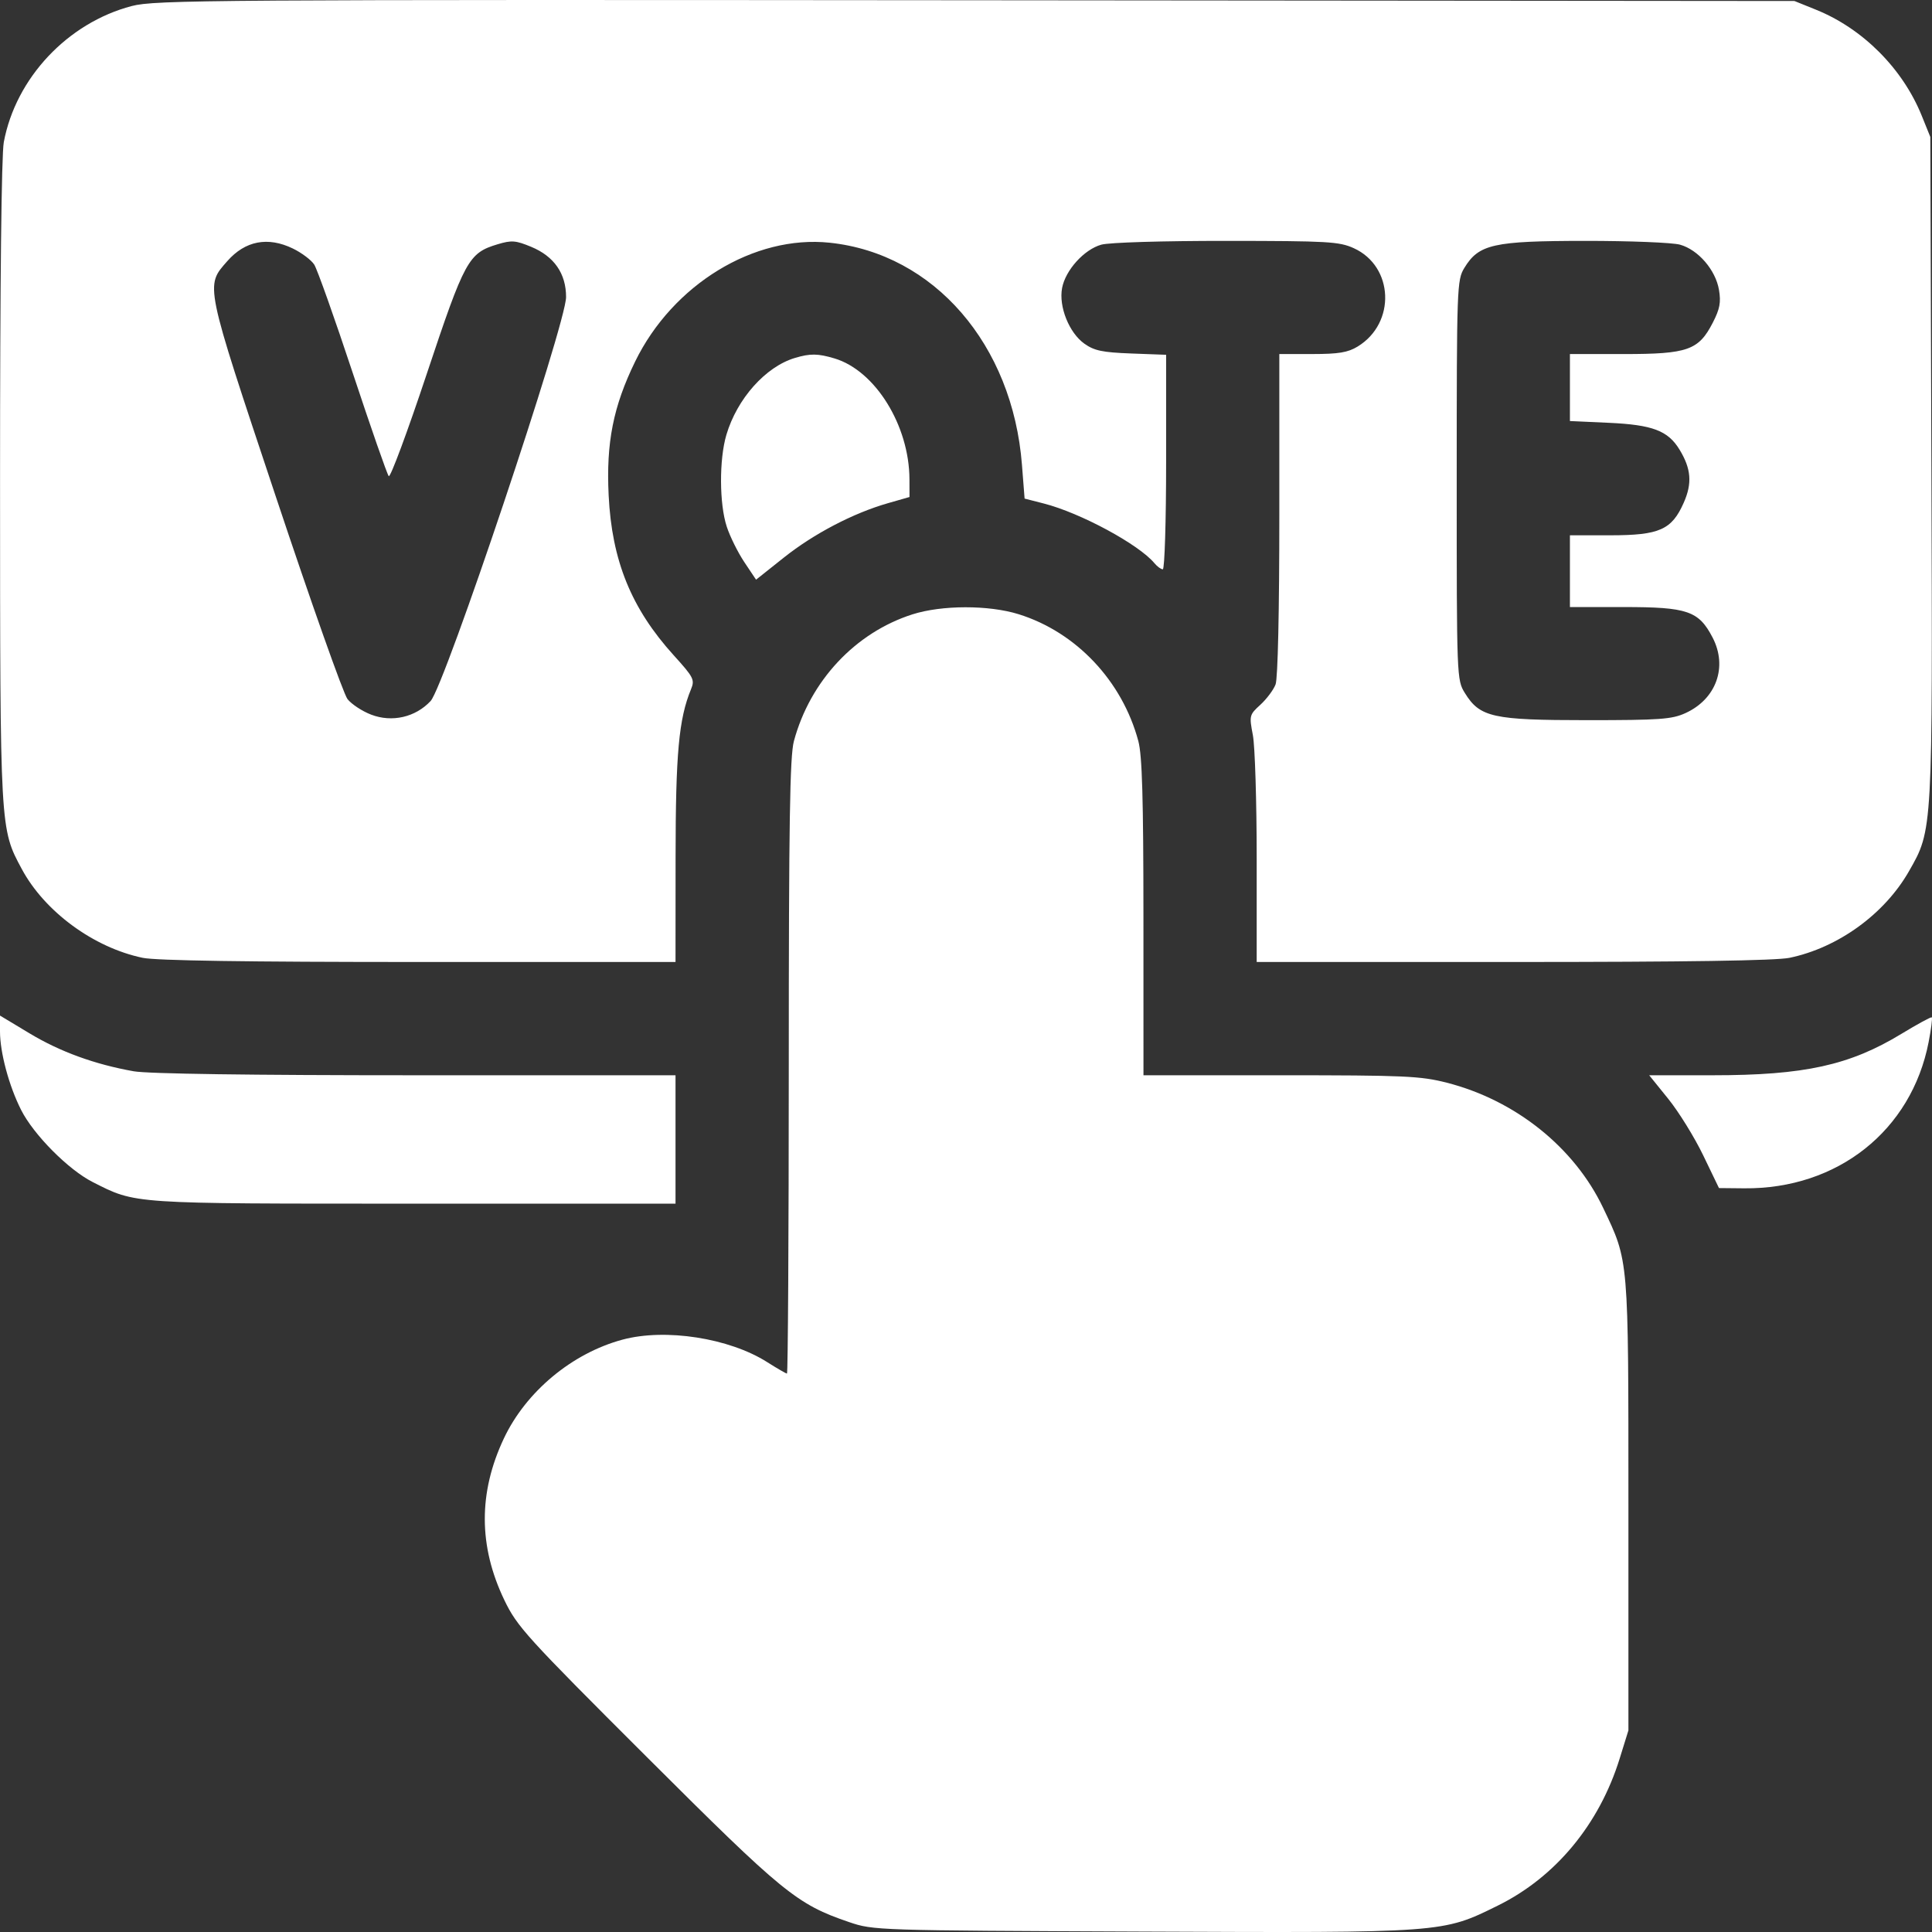 <svg width="119" height="119" viewBox="0 0 119 119" fill="none" xmlns="http://www.w3.org/2000/svg">
<rect x="0" y="0" width="119" height="119" fill="#333333" stroke="none"/>
<path fill-rule="evenodd" clip-rule="evenodd" d="M8.117 0.371C4.165 1.407 0.971 4.805 0.234 8.757C0.089 9.535 0.001 17.471 0.003 29.689C0.007 51.156 0 51.033 1.343 53.529C2.754 56.153 5.768 58.366 8.786 58.996C9.616 59.169 15.18 59.253 25.813 59.253H41.608L41.612 52.799C41.616 46.398 41.81 44.286 42.561 42.456C42.803 41.867 42.73 41.723 41.498 40.363C38.882 37.476 37.686 34.536 37.489 30.506C37.33 27.267 37.77 25.042 39.119 22.273C41.433 17.525 46.449 14.46 51.105 14.95C57.532 15.627 62.37 21.217 62.947 28.634L63.109 30.71L64.288 31.012C66.545 31.588 70.146 33.532 71.109 34.692C71.279 34.897 71.51 35.065 71.622 35.065C71.734 35.065 71.826 32.093 71.826 28.459V21.853L69.676 21.773C67.896 21.706 67.399 21.601 66.788 21.166C65.849 20.495 65.204 18.884 65.418 17.743C65.624 16.64 66.778 15.364 67.835 15.07C68.327 14.934 71.59 14.835 75.545 14.837C81.806 14.841 82.488 14.88 83.385 15.287C85.852 16.408 85.99 19.901 83.625 21.344C83.022 21.712 82.453 21.806 80.833 21.807L78.799 21.808V31.677C78.799 37.66 78.708 41.786 78.568 42.156C78.441 42.49 78.021 43.052 77.636 43.405C76.951 44.03 76.94 44.074 77.17 45.285C77.299 45.967 77.405 49.389 77.405 52.889V59.253H93.2C103.833 59.253 109.397 59.169 110.226 58.996C113.218 58.372 116.07 56.305 117.578 53.669C119.048 51.097 119.038 51.287 118.963 28.785L118.896 8.435L118.368 7.128C117.195 4.226 114.74 1.764 111.859 0.6L110.528 0.062L60.087 0.016C12.987 -0.027 9.545 -0.004 8.117 0.371ZM18.038 15.307C18.579 15.569 19.172 16.014 19.354 16.296C19.537 16.577 20.604 19.581 21.727 22.971C22.849 26.361 23.847 29.222 23.945 29.329C24.042 29.436 25.092 26.611 26.278 23.052C28.627 16.002 28.855 15.584 30.653 15.045C31.513 14.787 31.761 14.806 32.72 15.204C34.132 15.789 34.867 16.848 34.867 18.296C34.867 19.942 27.385 42.257 26.523 43.179C25.589 44.18 24.149 44.51 22.864 44.019C22.309 43.807 21.652 43.375 21.403 43.059C21.154 42.743 19.16 37.107 16.971 30.535C12.584 17.368 12.639 17.636 14.001 16.083C15.102 14.83 16.498 14.561 18.038 15.307ZM103.478 15.07C104.597 15.381 105.672 16.627 105.879 17.852C106.009 18.624 105.933 19.029 105.496 19.878C104.624 21.573 103.955 21.808 100.014 21.808H96.698V23.871V25.933L99.08 26.042C101.784 26.164 102.736 26.524 103.448 27.692C104.168 28.872 104.239 29.765 103.708 30.965C102.972 32.632 102.211 32.97 99.197 32.971L96.698 32.972V35.181V37.391H100.014C103.943 37.391 104.631 37.627 105.486 39.269C106.426 41.075 105.712 43.061 103.81 43.925C102.974 44.305 102.235 44.358 97.744 44.358C91.937 44.358 91.152 44.183 90.225 42.682C89.729 41.878 89.724 41.76 89.725 29.572C89.726 17.649 89.74 17.249 90.195 16.503C91.087 15.04 91.974 14.841 97.628 14.837C100.376 14.835 103.009 14.94 103.478 15.07ZM48.961 22.048C47.154 22.589 45.402 24.555 44.741 26.782C44.292 28.296 44.303 31.041 44.764 32.44C44.965 33.053 45.454 34.038 45.85 34.629L46.569 35.705L48.283 34.342C50.132 32.872 52.55 31.608 54.683 30.996L56.02 30.613L56.017 29.525C56.008 26.213 53.913 22.83 51.404 22.078C50.378 21.771 49.905 21.765 48.961 22.048ZM56.197 37.842C52.676 38.968 49.899 41.94 48.9 45.647C48.65 46.577 48.586 50.598 48.584 65.707C48.583 76.1 48.533 84.604 48.473 84.604C48.414 84.604 47.864 84.286 47.253 83.898C44.916 82.414 40.981 81.803 38.343 82.514C35.234 83.351 32.395 85.717 31.034 88.602C29.459 91.941 29.47 95.239 31.066 98.559C31.851 100.192 32.408 100.806 39.836 108.218C48.256 116.621 49.076 117.291 52.3 118.39C53.797 118.9 53.975 118.906 70.346 118.974C88.981 119.052 88.834 119.062 92.256 117.374C95.808 115.622 98.501 112.374 99.759 108.327L100.301 106.582V92.744C100.301 77.389 100.33 77.73 98.746 74.401C96.974 70.676 93.347 67.771 89.118 66.689C87.496 66.274 86.525 66.23 78.879 66.23H70.431L70.429 56.52C70.427 49.155 70.351 46.529 70.115 45.647C69.124 41.943 66.287 38.936 62.739 37.831C60.899 37.258 58.008 37.263 56.197 37.842ZM0 63.529C0 64.832 0.555 66.896 1.304 68.373C2.076 69.897 4.213 72.049 5.707 72.806C8.394 74.167 7.962 74.138 25.495 74.138H41.608V70.184V66.23H25.612C15.426 66.23 9.115 66.141 8.237 65.985C5.838 65.559 3.707 64.783 1.824 63.651L0 62.554V63.529ZM117.125 63.674C113.927 65.618 111.142 66.23 105.489 66.23H101.581L102.756 67.684C103.402 68.484 104.369 70.047 104.905 71.158L105.879 73.178L107.437 73.193C113.181 73.247 117.733 69.637 118.792 64.188C118.948 63.385 119.035 62.698 118.986 62.662C118.937 62.626 118.099 63.082 117.125 63.674Z" fill="white"/>
</svg>
